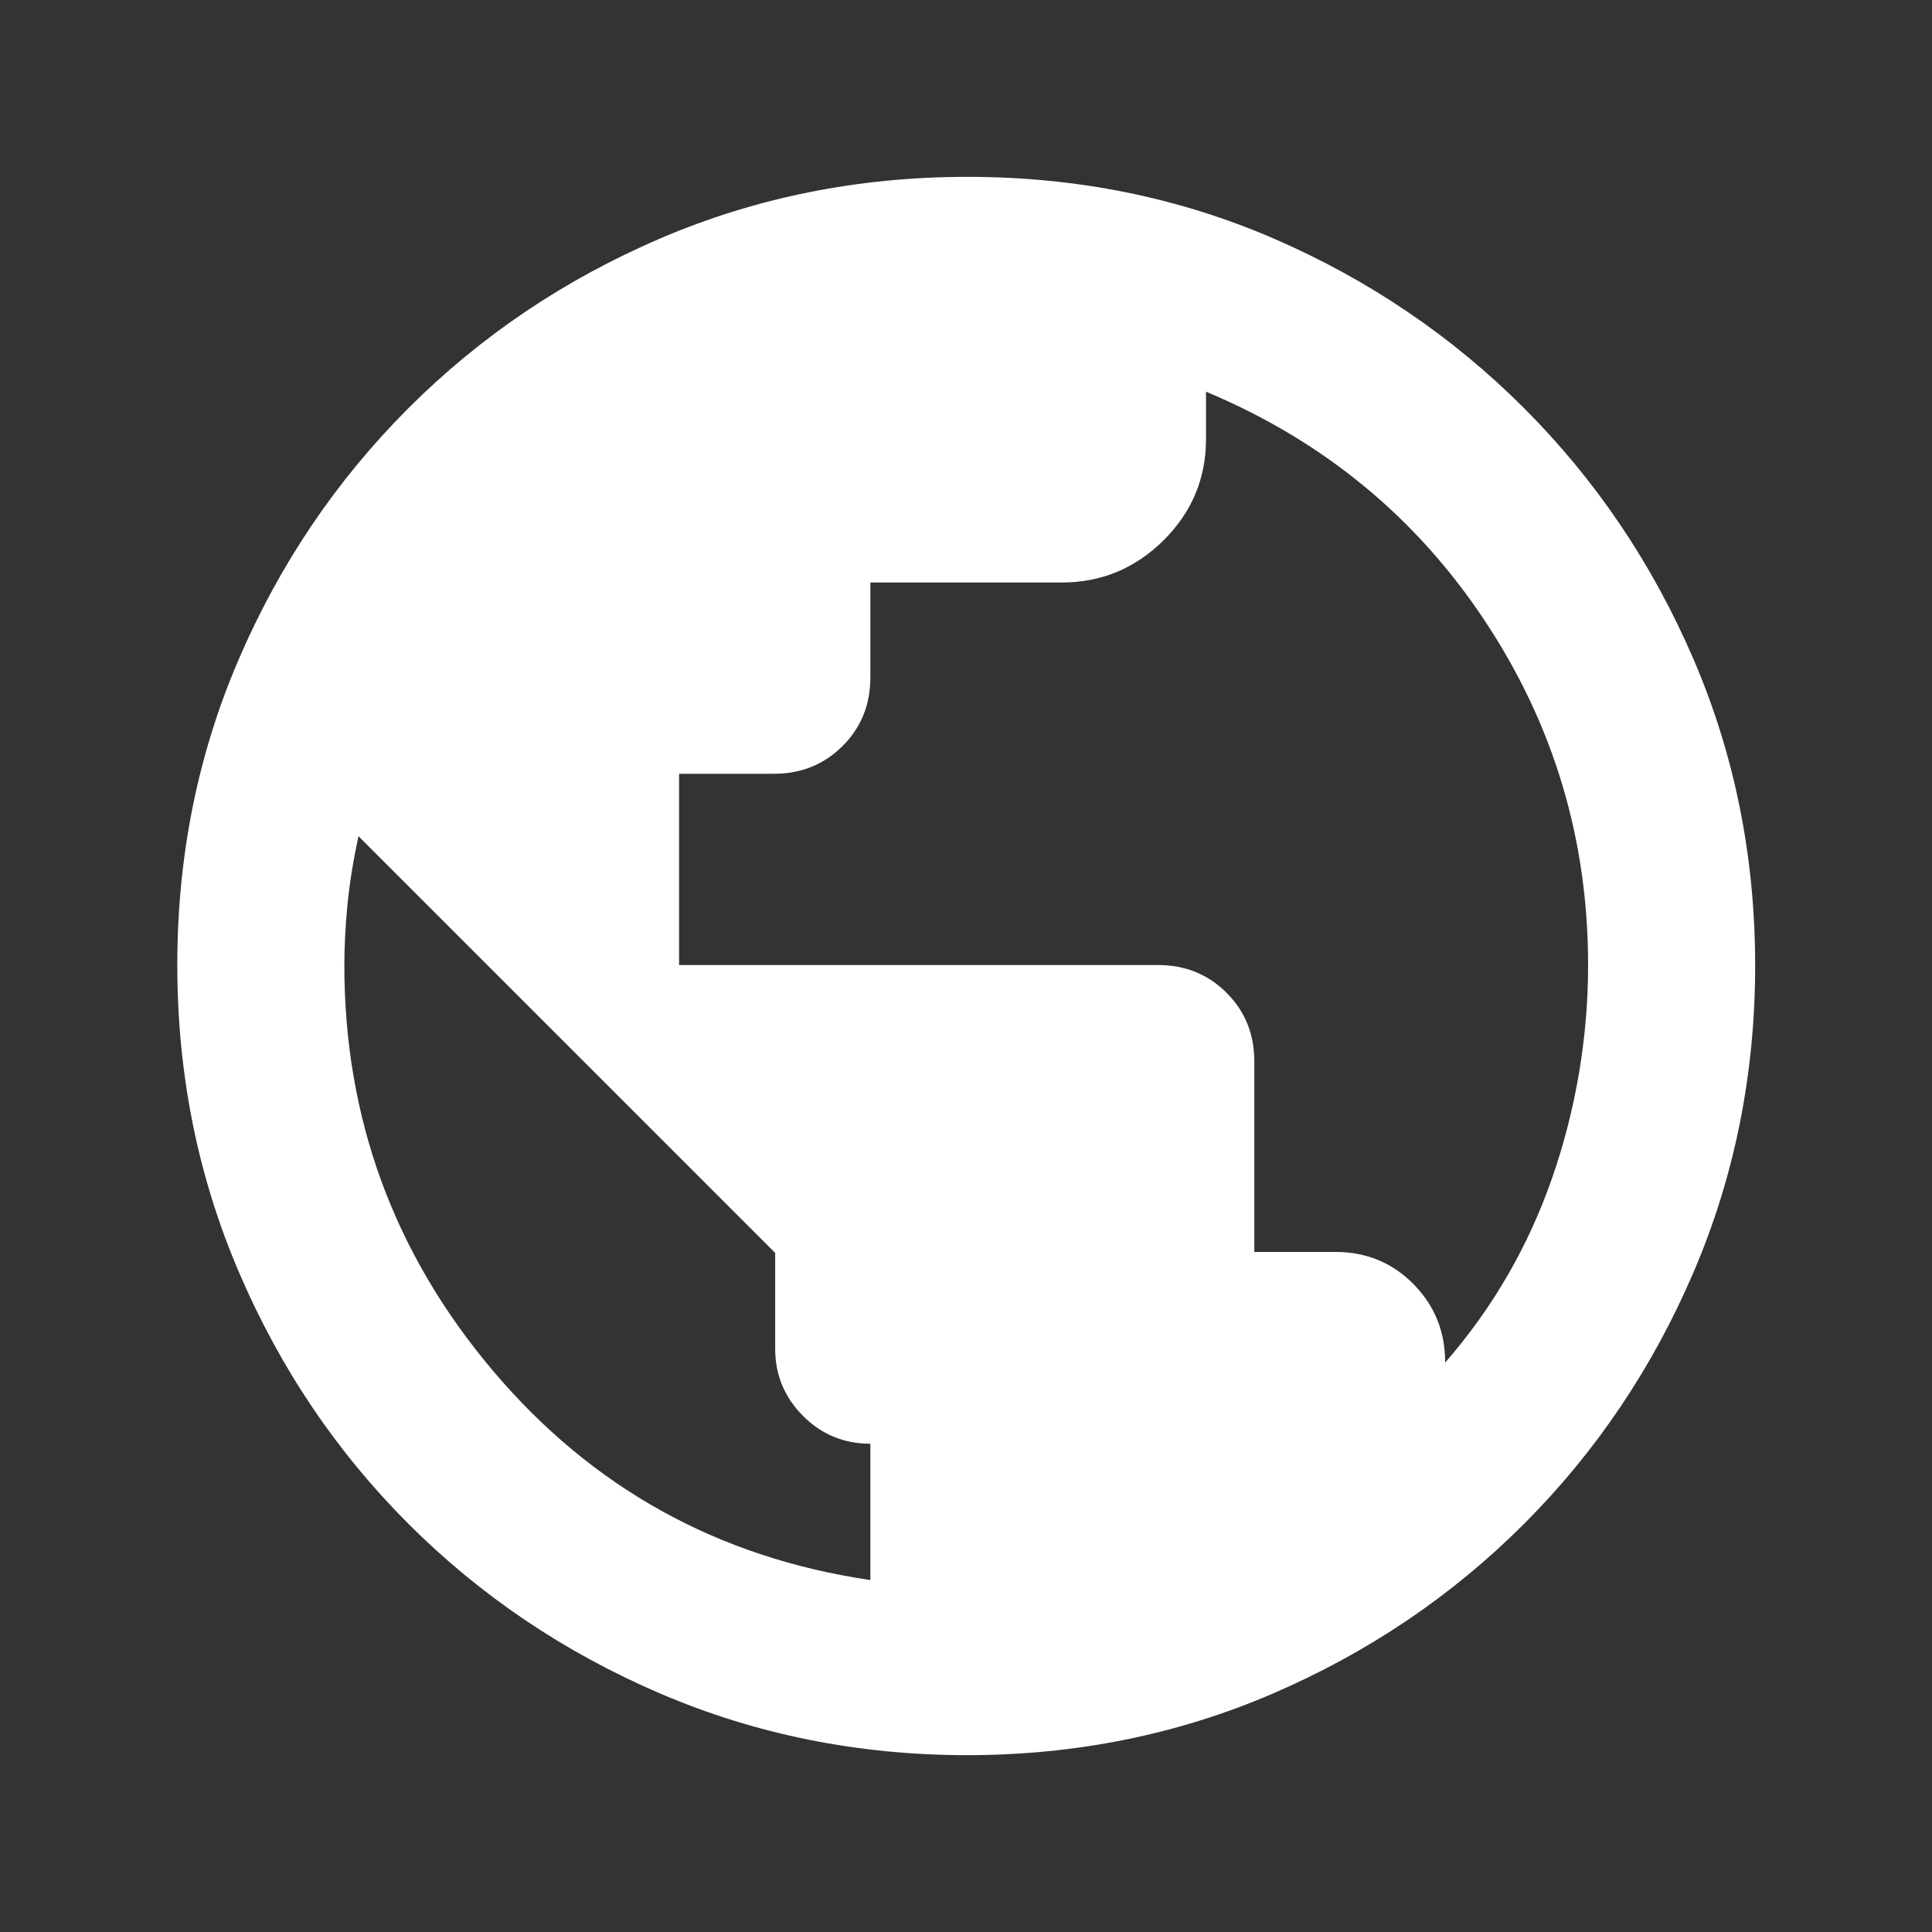 <svg width="30" height="30" viewBox="0 0 30 30" fill="none" xmlns="http://www.w3.org/2000/svg">
<rect x="0" y="0" width="30" height="30" fill="#333333" stroke="none"/>
<path d="M15.016 27.254C13.33 27.254 11.743 26.935 10.254 26.298C8.766 25.66 7.463 24.782 6.344 23.664C5.225 22.545 4.347 21.242 3.71 19.754C3.072 18.266 2.753 16.677 2.753 14.985C2.753 13.294 3.072 11.709 3.71 10.231C4.347 8.753 5.225 7.455 6.344 6.336C7.463 5.218 8.766 4.34 10.253 3.702C11.741 3.065 13.331 2.746 15.023 2.746C16.714 2.746 18.297 3.065 19.773 3.702C21.248 4.34 22.545 5.218 23.664 6.336C24.782 7.455 25.66 8.756 26.298 10.239C26.935 11.722 27.254 13.306 27.254 14.992C27.254 16.678 26.935 18.265 26.298 19.753C25.66 21.242 24.782 22.545 23.664 23.664C22.545 24.782 21.245 25.66 19.764 26.298C18.283 26.935 16.7 27.254 15.016 27.254ZM13.515 24.535V22.418C13.103 22.418 12.754 22.273 12.467 21.984C12.181 21.696 12.037 21.349 12.037 20.943V19.455L5.566 12.984C5.483 13.375 5.425 13.734 5.394 14.062C5.363 14.391 5.347 14.7 5.347 14.989C5.347 17.366 6.116 19.464 7.653 21.283C9.19 23.102 11.144 24.186 13.515 24.535ZM22.44 21.159C22.815 20.727 23.14 20.273 23.413 19.799C23.687 19.325 23.916 18.823 24.101 18.293C24.285 17.763 24.425 17.219 24.519 16.661C24.613 16.103 24.66 15.544 24.66 14.985C24.66 13.035 24.126 11.254 23.058 9.642C21.989 8.03 20.546 6.843 18.727 6.082V6.817C18.727 7.43 18.507 7.954 18.067 8.391C17.626 8.827 17.1 9.045 16.488 9.045H13.515V10.52C13.515 10.942 13.371 11.296 13.084 11.584C12.796 11.871 12.442 12.015 12.02 12.015H10.545V14.985H17.982C18.404 14.985 18.759 15.129 19.046 15.416C19.334 15.704 19.477 16.058 19.477 16.479V19.44H20.737C21.216 19.44 21.62 19.607 21.949 19.94C22.278 20.274 22.442 20.68 22.44 21.159Z" fill="white"/>
</svg>
